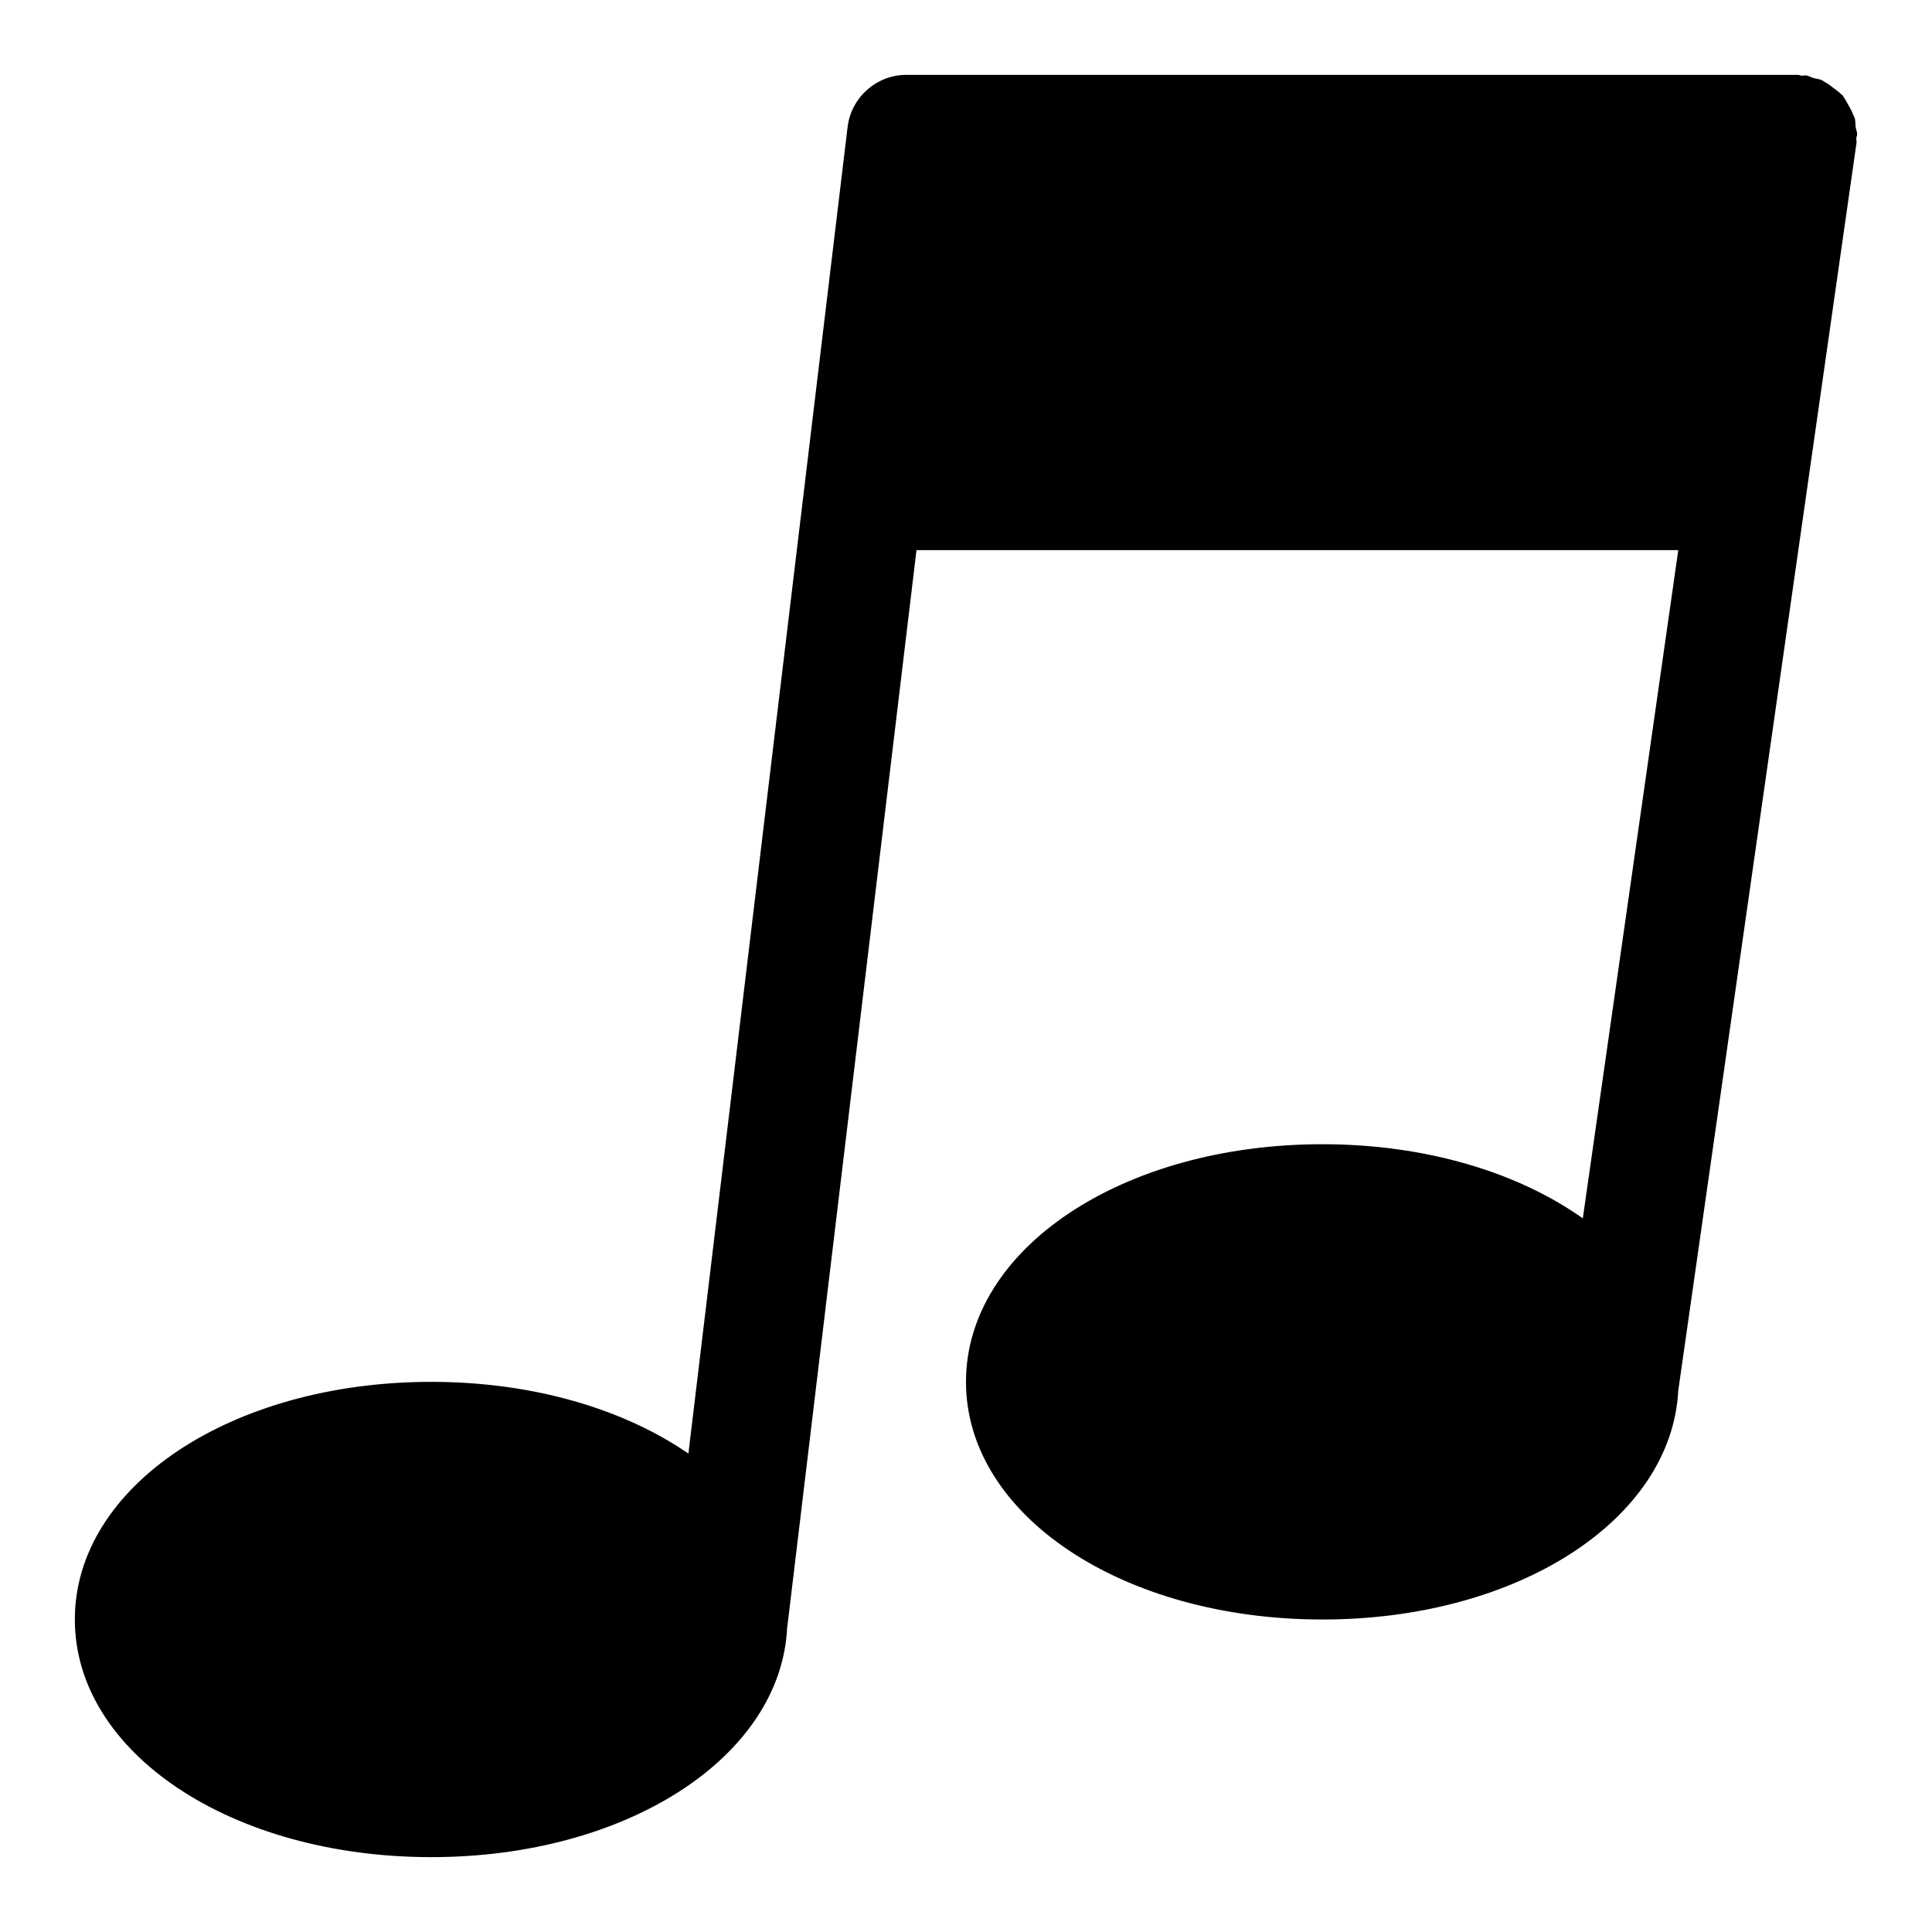 <?xml version="1.0" encoding="UTF-8"?>
<!-- Uploaded to: ICON Repo, www.svgrepo.com, Generator: ICON Repo Mixer Tools -->
<svg fill="#000000" width="800px" height="800px" version="1.1" viewBox="144 144 512 512" xmlns="http://www.w3.org/2000/svg">
 <path d="m636.16 179.58c0-0.691-0.309-1.281-0.395-1.949-0.098-0.77-0.023-1.562-0.23-2.297-0.094-0.336-0.305-0.613-0.422-0.941-0.324-0.914-0.785-1.707-1.262-2.535-0.422-0.73-0.754-1.477-1.281-2.129-0.113-0.141-0.137-0.328-0.254-0.465-0.121-0.137-0.305-0.188-0.43-0.32-0.566-0.609-1.25-1.043-1.906-1.559-0.762-0.602-1.488-1.176-2.359-1.629-0.305-0.16-0.543-0.402-0.859-0.539-0.684-0.301-1.461-0.34-2.191-0.543-0.664-0.188-1.223-0.582-1.926-0.684-0.395-0.059-0.75 0.094-1.141 0.066-0.379-0.027-0.703-0.223-1.09-0.223h-236.16c-7.965 0-14.684 5.949-15.637 13.867l-42.18 351.51c-17.07-11.762-41.082-19.004-68.137-19.004-52.969 0-94.465 27.66-94.465 62.977s41.496 62.977 94.465 62.977c51.953 0 92.77-26.633 94.316-60.977 0.008-0.043 0.031-0.082 0.039-0.125l34.227-285.27h201.88l-25.301 177.09c-17.113-12.133-41.473-19.645-69-19.645-52.969 0-94.465 27.66-94.465 62.977 0 35.316 41.496 62.977 94.465 62.977 51.82 0 92.551-26.492 94.297-60.711 0-0.016 0.012-0.023 0.012-0.035l47.23-330.62c0.059-0.395-0.094-0.754-0.066-1.145 0.035-0.379 0.227-0.699 0.227-1.086z"/>
</svg>